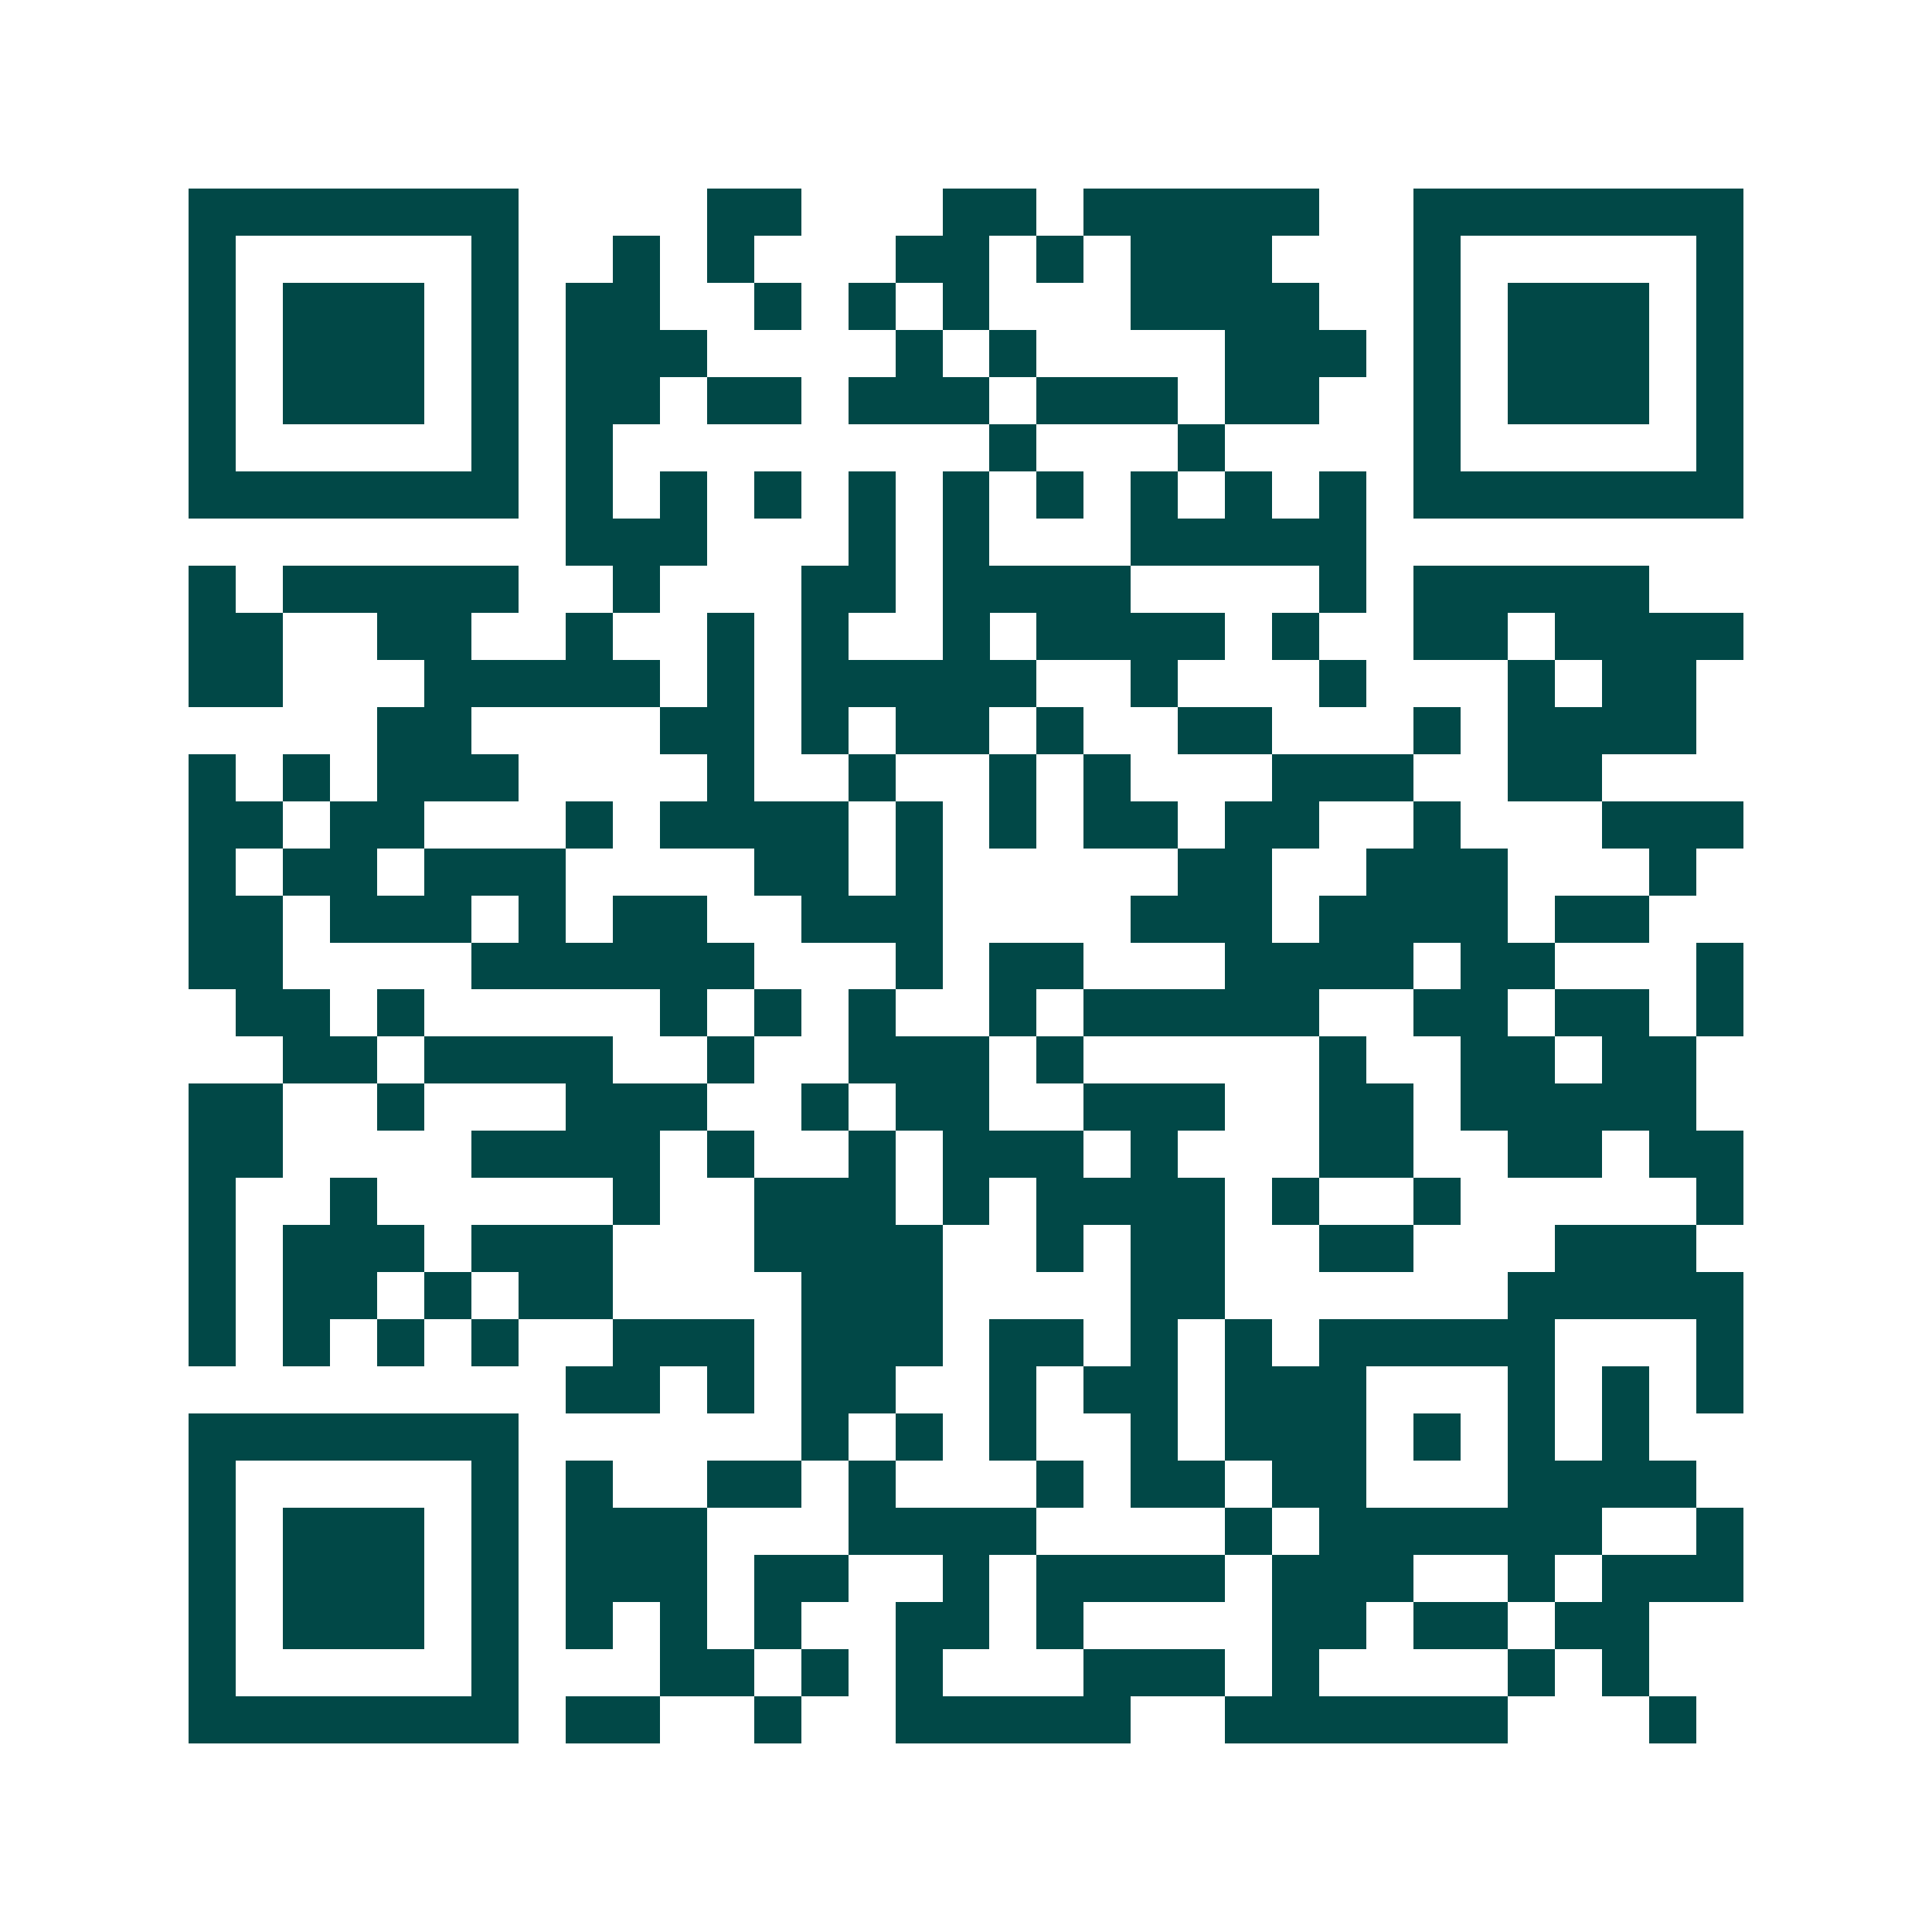 <svg xmlns="http://www.w3.org/2000/svg" width="200" height="200" viewBox="0 0 41 41" shape-rendering="crispEdges"><path fill="#ffffff" d="M0 0h41v41H0z"/><path stroke="#014847" d="M4 4.5h7m4 0h2m3 0h2m1 0h5m2 0h7M4 5.5h1m5 0h1m2 0h1m1 0h1m3 0h2m1 0h1m1 0h3m3 0h1m5 0h1M4 6.5h1m1 0h3m1 0h1m1 0h2m2 0h1m1 0h1m1 0h1m3 0h4m2 0h1m1 0h3m1 0h1M4 7.5h1m1 0h3m1 0h1m1 0h3m4 0h1m1 0h1m4 0h3m1 0h1m1 0h3m1 0h1M4 8.5h1m1 0h3m1 0h1m1 0h2m1 0h2m1 0h3m1 0h3m1 0h2m2 0h1m1 0h3m1 0h1M4 9.5h1m5 0h1m1 0h1m8 0h1m3 0h1m4 0h1m5 0h1M4 10.5h7m1 0h1m1 0h1m1 0h1m1 0h1m1 0h1m1 0h1m1 0h1m1 0h1m1 0h1m1 0h7M12 11.5h3m3 0h1m1 0h1m3 0h5M4 12.5h1m1 0h5m2 0h1m3 0h2m1 0h4m4 0h1m1 0h5M4 13.5h2m2 0h2m2 0h1m2 0h1m1 0h1m2 0h1m1 0h4m1 0h1m2 0h2m1 0h4M4 14.5h2m3 0h5m1 0h1m1 0h5m2 0h1m3 0h1m3 0h1m1 0h2M8 15.5h2m4 0h2m1 0h1m1 0h2m1 0h1m2 0h2m3 0h1m1 0h4M4 16.5h1m1 0h1m1 0h3m4 0h1m2 0h1m2 0h1m1 0h1m3 0h3m2 0h2M4 17.5h2m1 0h2m3 0h1m1 0h4m1 0h1m1 0h1m1 0h2m1 0h2m2 0h1m3 0h3M4 18.5h1m1 0h2m1 0h3m4 0h2m1 0h1m5 0h2m2 0h3m3 0h1M4 19.5h2m1 0h3m1 0h1m1 0h2m2 0h3m4 0h3m1 0h4m1 0h2M4 20.5h2m4 0h6m3 0h1m1 0h2m3 0h4m1 0h2m3 0h1M5 21.5h2m1 0h1m5 0h1m1 0h1m1 0h1m2 0h1m1 0h5m2 0h2m1 0h2m1 0h1M6 22.5h2m1 0h4m2 0h1m2 0h3m1 0h1m5 0h1m2 0h2m1 0h2M4 23.5h2m2 0h1m3 0h3m2 0h1m1 0h2m2 0h3m2 0h2m1 0h5M4 24.5h2m4 0h4m1 0h1m2 0h1m1 0h3m1 0h1m3 0h2m2 0h2m1 0h2M4 25.5h1m2 0h1m5 0h1m2 0h3m1 0h1m1 0h4m1 0h1m2 0h1m5 0h1M4 26.5h1m1 0h3m1 0h3m3 0h4m2 0h1m1 0h2m2 0h2m3 0h3M4 27.5h1m1 0h2m1 0h1m1 0h2m4 0h3m4 0h2m6 0h5M4 28.5h1m1 0h1m1 0h1m1 0h1m2 0h3m1 0h3m1 0h2m1 0h1m1 0h1m1 0h5m3 0h1M12 29.5h2m1 0h1m1 0h2m2 0h1m1 0h2m1 0h3m3 0h1m1 0h1m1 0h1M4 30.5h7m6 0h1m1 0h1m1 0h1m2 0h1m1 0h3m1 0h1m1 0h1m1 0h1M4 31.5h1m5 0h1m1 0h1m2 0h2m1 0h1m3 0h1m1 0h2m1 0h2m3 0h4M4 32.5h1m1 0h3m1 0h1m1 0h3m3 0h4m4 0h1m1 0h6m2 0h1M4 33.5h1m1 0h3m1 0h1m1 0h3m1 0h2m2 0h1m1 0h4m1 0h3m2 0h1m1 0h3M4 34.5h1m1 0h3m1 0h1m1 0h1m1 0h1m1 0h1m2 0h2m1 0h1m4 0h2m1 0h2m1 0h2M4 35.5h1m5 0h1m3 0h2m1 0h1m1 0h1m3 0h3m1 0h1m4 0h1m1 0h1M4 36.5h7m1 0h2m2 0h1m2 0h5m2 0h6m3 0h1"/></svg>
